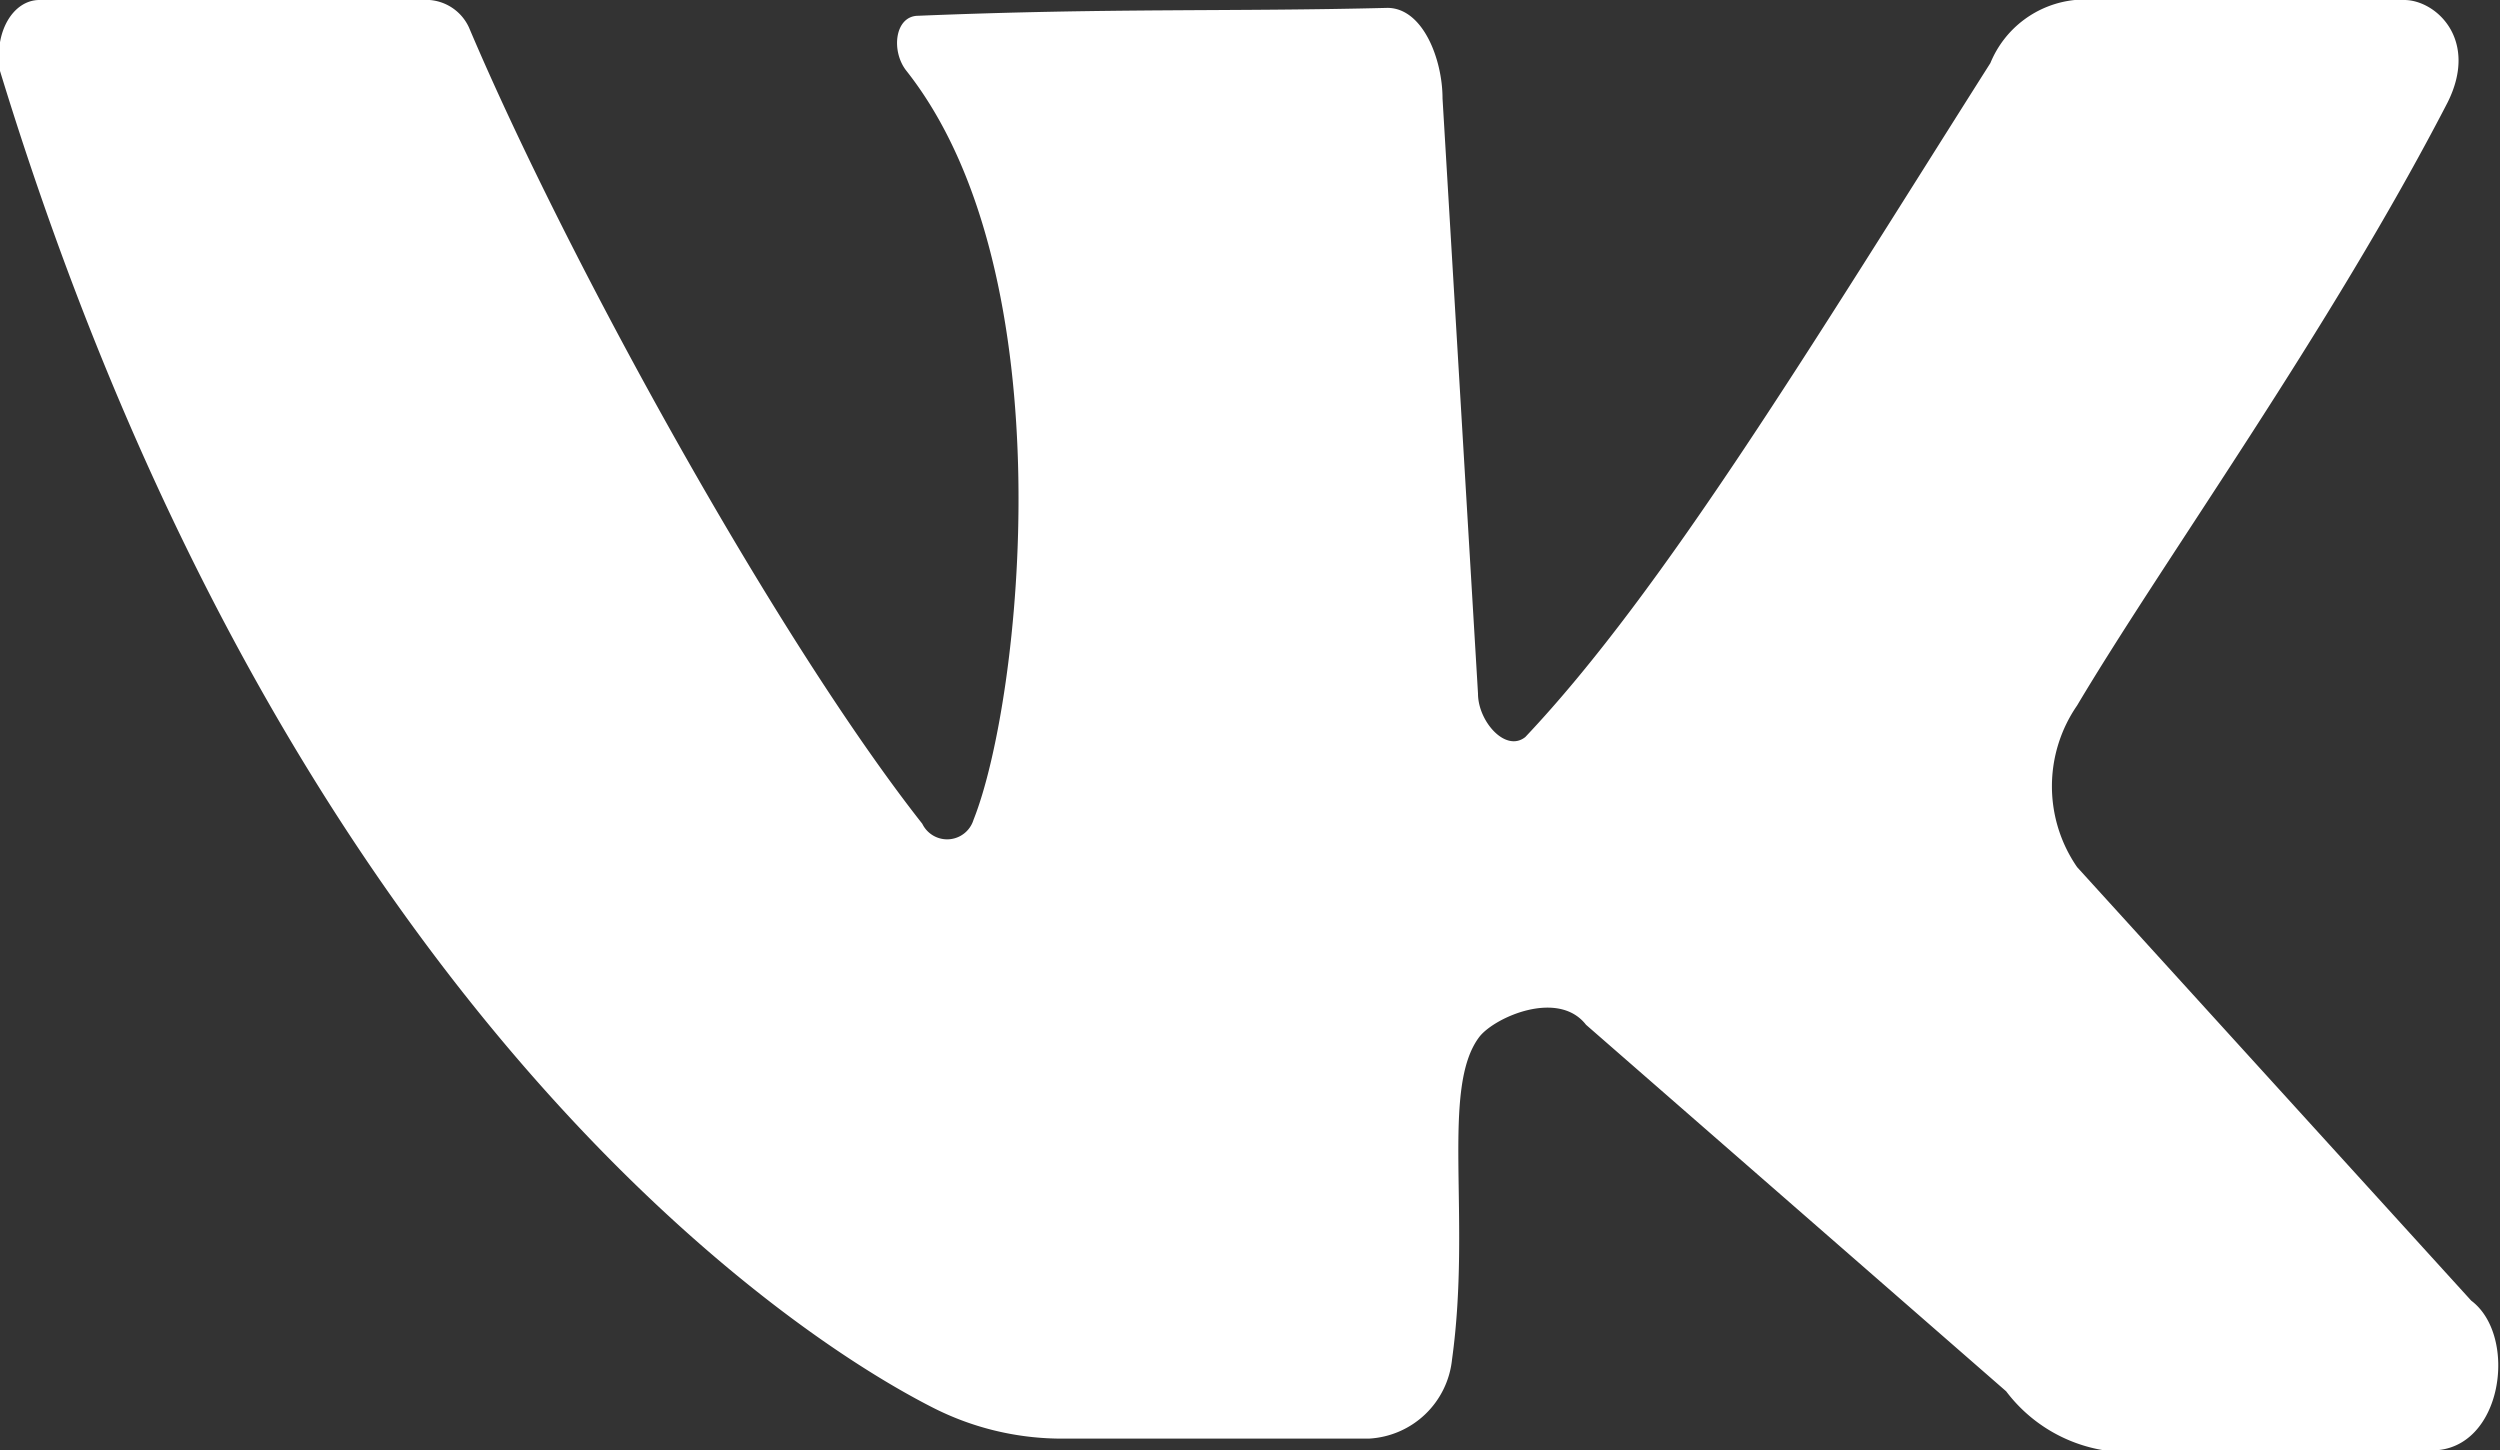 <?xml version="1.0" encoding="UTF-8"?> <svg xmlns="http://www.w3.org/2000/svg" viewBox="0 0 63.43 36.8"><rect x="0" y="0" width="63.43" height="36.8" fill="#333333" stroke="none"/> <defs> <style>.cls-1{fill:#fff;}</style> </defs> <g id="Layer_2" data-name="Layer 2"> <g id="СЛУШАЙ_В_ЭФИРЕ" data-name="СЛУШАЙ В ЭФИРЕ"> <path class="cls-1" d="M1,0h9.9a1.2,1.2,0,0,1,1,.7c2.5,5.9,7.8,15.5,11.5,20.2a.7.7,0,0,0,1.3-.1c1.2-3,2.4-13.8-1.7-19-.4-.5-.3-1.4.3-1.4,4.9-.2,7.9-.1,11.9-.2.9,0,1.4,1.3,1.4,2.3l.9,15.1c0,.7.7,1.5,1.2,1.1,3.5-3.7,7.3-10,11.8-17.1A2.6,2.6,0,0,1,52.64,0H61c.8,0,1.9,1,1.1,2.6-3,5.8-7.2,11.6-9.4,15.3a3.61,3.61,0,0,0,0,4.1l10,11c1.2.9.8,3.8-1,3.8h-8.3a3.89,3.89,0,0,1-2.5-1.5L40.24,26c-.7-.9-2.3-.2-2.7.3-1,1.3-.2,4.6-.7,8.2a2.24,2.24,0,0,1-2.1,2h-7.9a7.22,7.22,0,0,1-3.2-.8C19.14,33.4,6.94,24.5,0,1.8-.16.8.34,0,1,0Z"></path> </g> </g> </svg> 